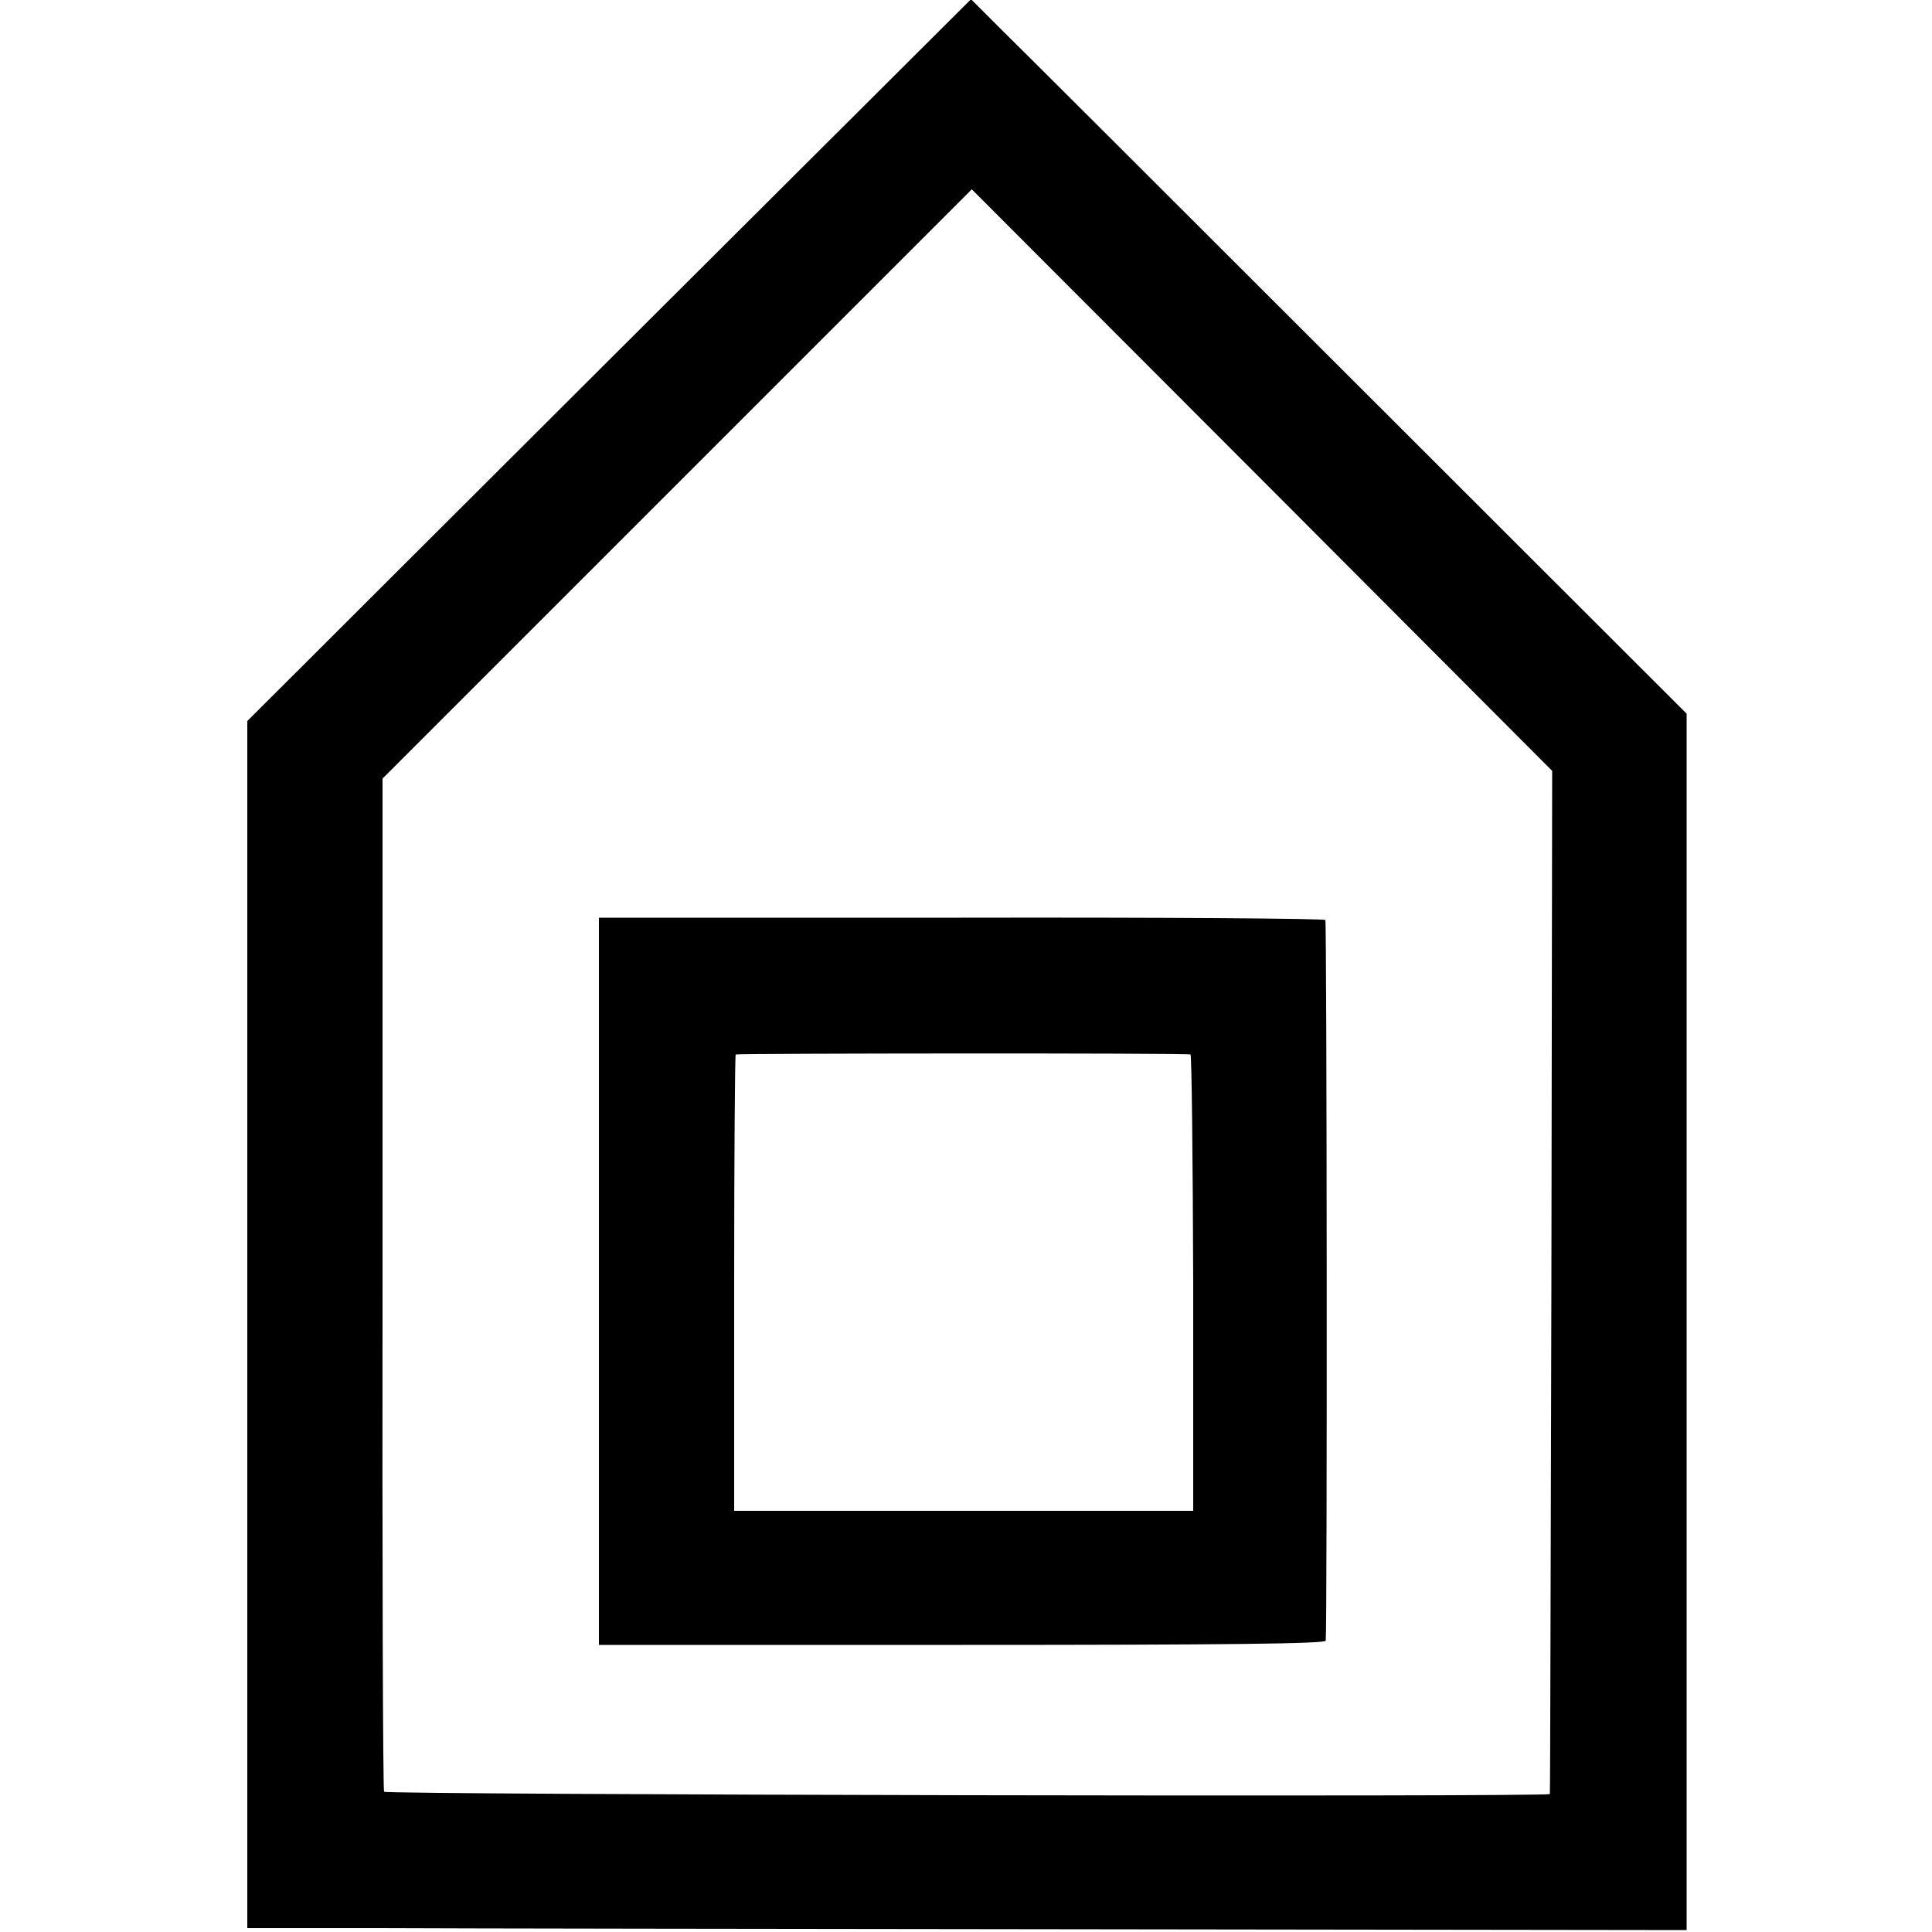 <?xml version="1.0" standalone="no"?>
<!DOCTYPE svg PUBLIC "-//W3C//DTD SVG 20010904//EN"
 "http://www.w3.org/TR/2001/REC-SVG-20010904/DTD/svg10.dtd">
<svg version="1.0" xmlns="http://www.w3.org/2000/svg"
 width="500pt" height="500pt" viewBox="0 0 500 500"
 preserveAspectRatio="xMidYMid meet">
<g transform="translate(0,500) scale(0.1,-0.1)"
fill="#000000" stroke="none">
<path d="M1576 4068 l-936 -934 0 -1562 0 -1562 343 0 c188 -1 1026 -2 1862
-3 l1520 -2 0 1574 0 1574 -847 846 c-465 465 -882 881 -926 924 l-79 79 -937
-934z m2439 -2383 c-2 -726 -3 -1324 -4 -1328 -1 -8 -3009 -2 -3017 6 -3 2 -5
594 -4 1313 l0 1309 763 763 762 762 751 -752 751 -753 -2 -1320z"/>
<path d="M1550 1684 l0 -941 940 0 c689 0 940 3 941 11 4 37 3 1859 -1 1865
-3 4 -427 7 -942 6 l-938 0 0 -941z m1531 587 c3 0 6 -266 7 -591 l0 -590
-594 0 -594 0 0 588 c0 324 2 591 4 593 4 3 1159 4 1177 0z"/>
</g>
</svg>
